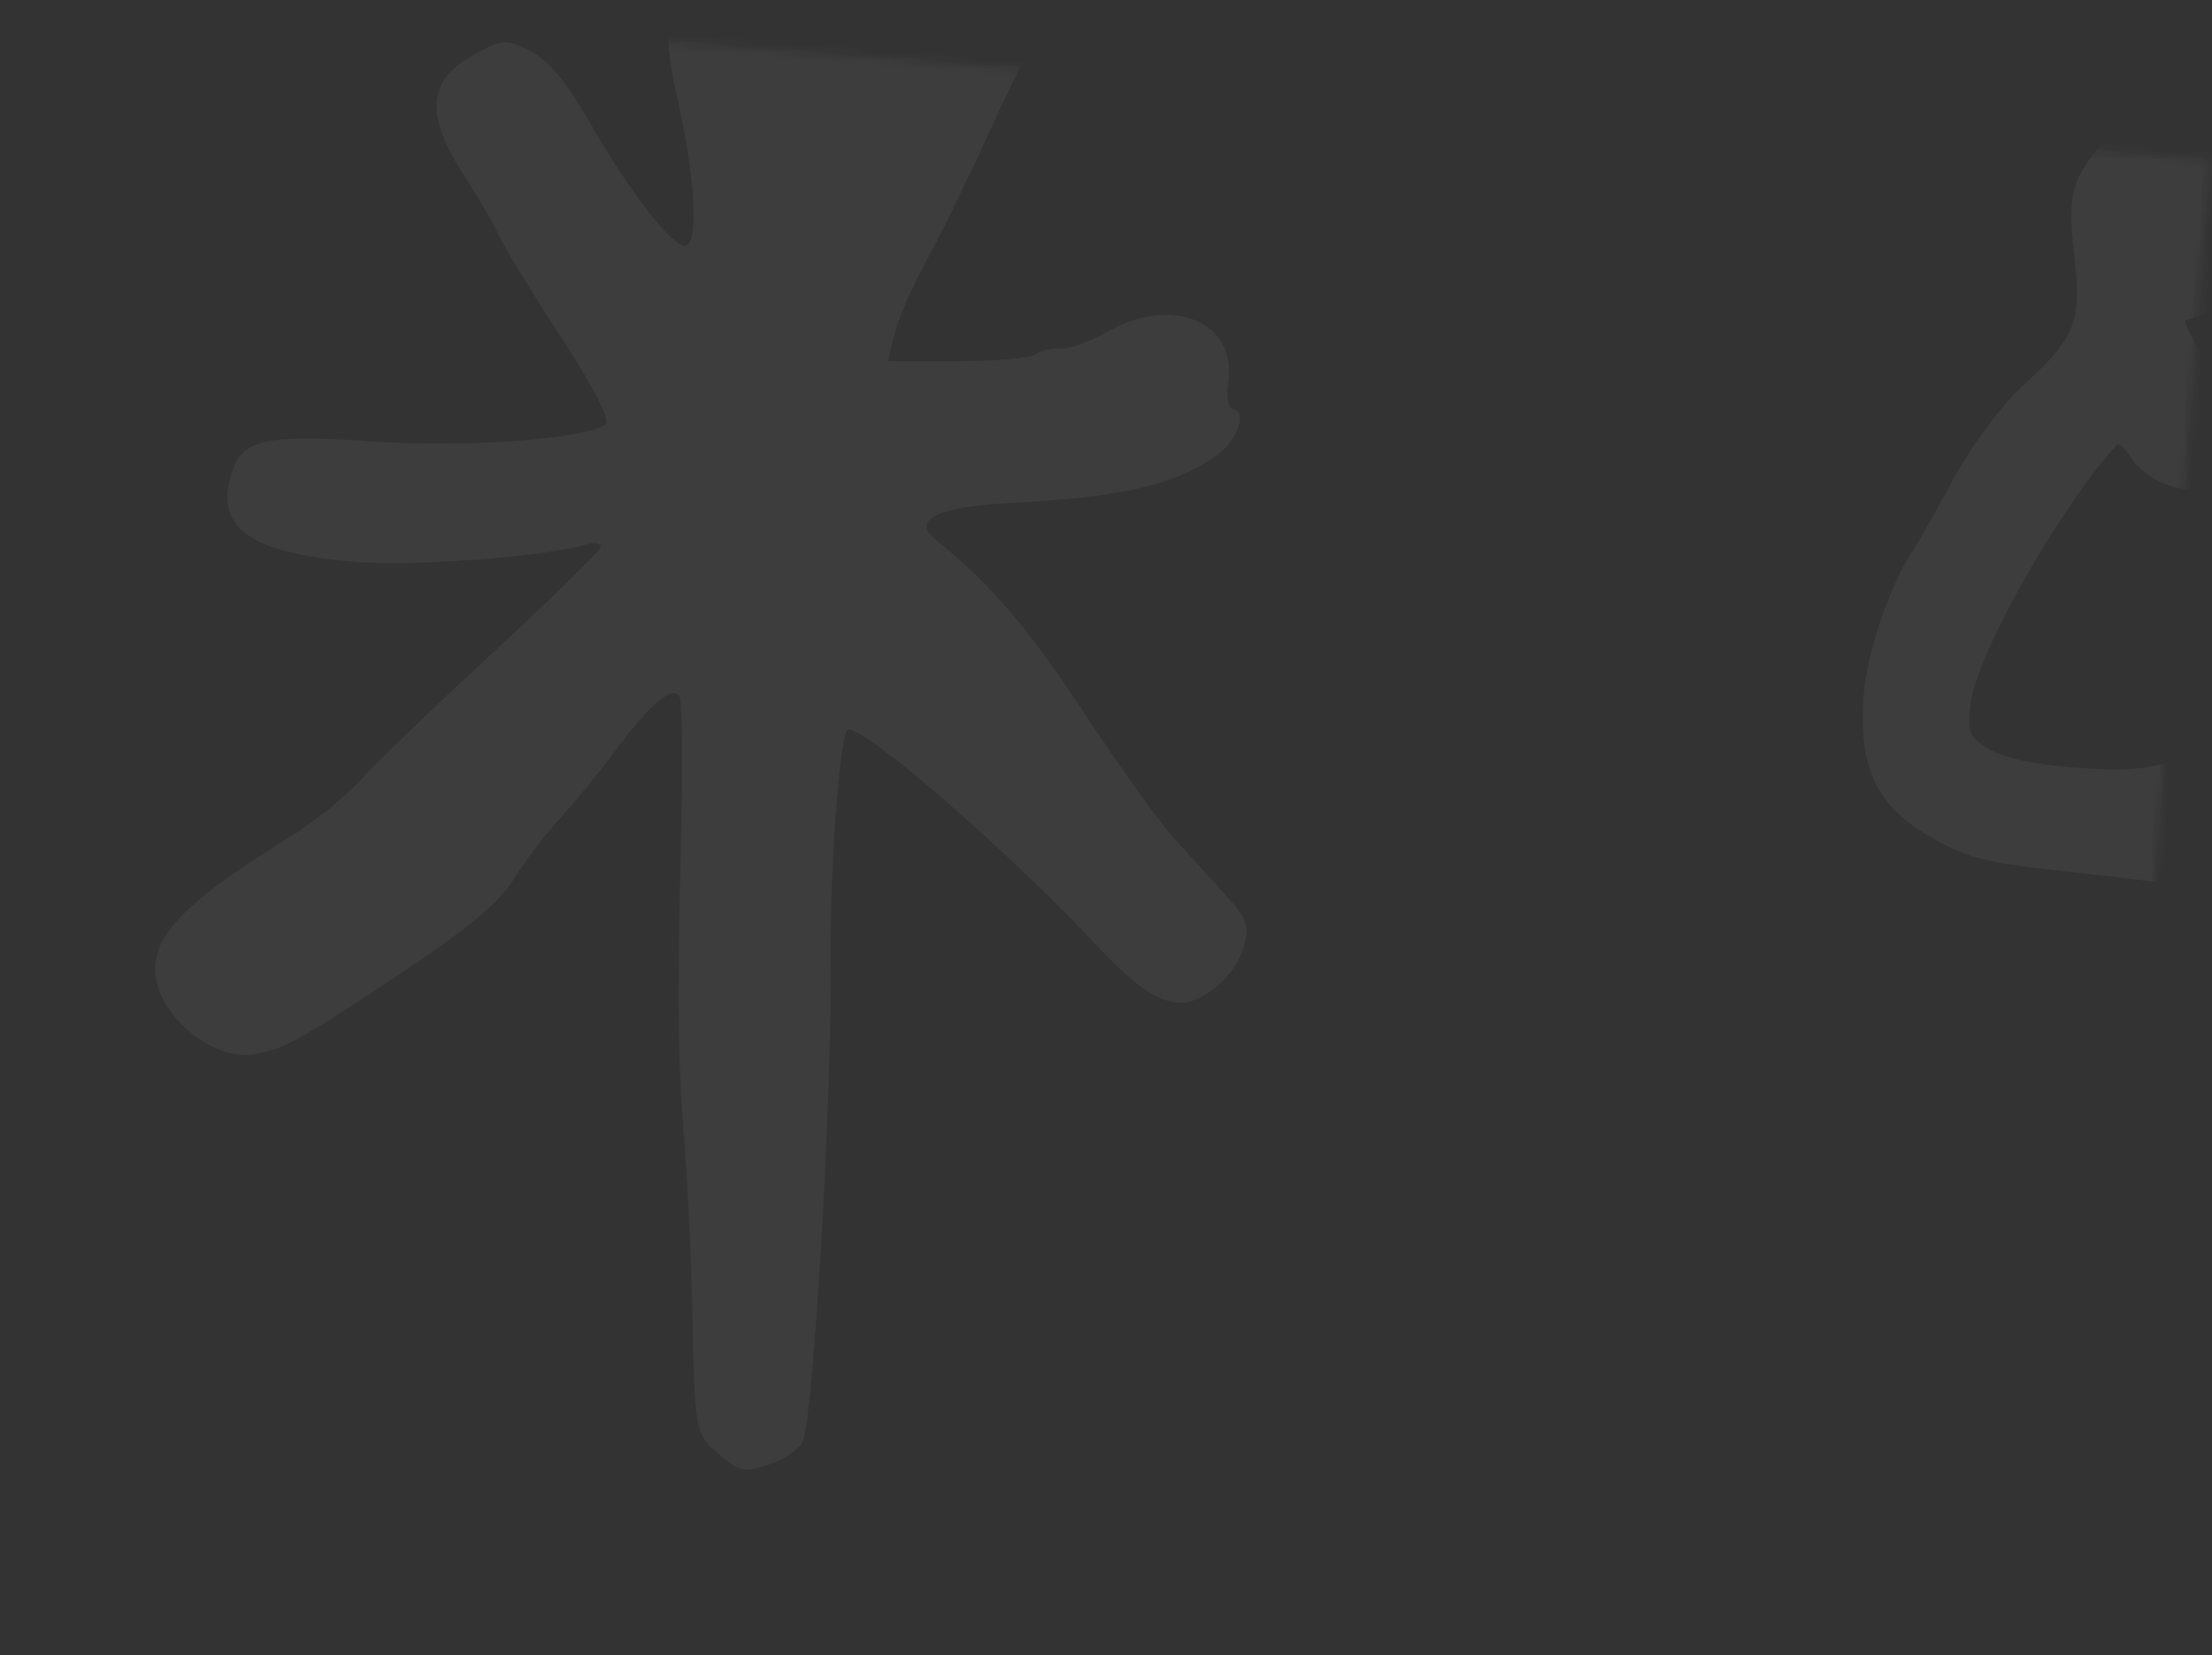 <?xml version="1.0" encoding="UTF-8"?> <svg xmlns="http://www.w3.org/2000/svg" width="270" height="202" viewBox="0 0 270 202" fill="none"><rect x="0" y="0" width="270" height="202" fill="#333333" stroke="none"/><mask id="mask0_421_75" style="mask-type:alpha" maskUnits="userSpaceOnUse" x="0" y="0" width="270" height="202"><rect x="13.896" width="256.532" height="182.978" transform="rotate(4.356 13.896 0)" fill="#D9D9D9"></rect></mask><g mask="url(#mask0_421_75)"><path fill-rule="evenodd" clip-rule="evenodd" d="M86.187 -73.555C81.939 -72.081 80.33 -68.642 81.288 -63.078C82.058 -58.62 82.397 -45.575 82.155 -29.841C82.066 -23.978 82.578 -18.556 83.508 -15.543C85.142 -10.251 85.125 -4.391 83.473 -3.977C81.2 -3.407 80.795 3.823 82.598 11.667C84.768 21.105 85.306 29.186 83.816 29.956C82.465 30.656 76.976 23.67 71.882 14.768C69.162 10.016 66.948 7.372 64.744 6.247C61.727 4.708 61.331 4.739 57.649 6.792C52.193 9.833 51.883 14.03 56.574 21.307C58.422 24.172 60.39 27.562 60.946 28.84C61.504 30.117 64.868 35.608 68.422 41.042C72.35 47.048 74.513 51.237 73.938 51.727C71.791 53.556 57.108 54.664 45.53 53.87C32.483 52.976 29.65 53.584 28.323 57.562C26.055 64.363 30.365 67.499 43.451 68.569C50.544 69.148 66.71 67.921 71.693 66.425C72.638 66.141 73.377 66.277 73.334 66.726C73.29 67.174 67.422 72.93 60.294 79.515C53.165 86.1 45.847 93.141 44.031 95.164C42.215 97.187 38.291 100.344 35.313 102.18C21.282 110.83 17.558 115.141 19.361 120.644C20.812 125.072 26.426 129.156 30.446 128.708C34.334 128.273 36.154 127.285 49.658 118.282C57.225 113.237 61.04 110.021 62.712 107.276C64.011 105.143 66.567 101.784 68.393 99.811C70.219 97.838 73.253 94.136 75.133 91.584C79.28 85.955 82.183 83.522 82.962 85.025C83.266 85.613 83.342 93.315 83.131 102.14C82.647 122.336 82.734 129.439 83.6 140.329C83.98 145.11 84.386 153.996 84.503 160.077C84.783 174.781 84.83 175.024 87.902 177.584C90.363 179.635 90.822 179.718 93.963 178.677C95.834 178.058 97.66 176.779 98.022 175.834C99.314 172.463 101.59 133.137 101.387 117.684C101.247 106.961 102.467 89.923 103.435 89.092C104.731 87.98 122.389 103.188 133.464 114.955C138.516 120.325 141.08 122.147 143.874 122.36C146.714 122.576 150.885 119.01 151.822 115.564C152.526 112.978 152.215 112.078 149.659 109.286C148.018 107.494 145.155 104.343 143.297 102.283C141.44 100.224 136.486 93.31 132.29 86.918C125.606 76.739 120.868 71.218 114.215 65.859C111.152 63.391 114.456 61.818 123.678 61.354C137.264 60.67 144.056 59.028 148.862 55.262C151.212 53.42 152.209 50.036 150.44 49.902C149.898 49.861 149.673 48.324 149.937 46.487C150.974 39.301 143.042 35.996 135.35 40.409C133.163 41.663 130.486 42.622 129.401 42.539C128.315 42.457 126.984 42.769 126.443 43.234C125.902 43.698 121.617 44.076 116.921 44.073L108.384 44.068L109.184 40.754C109.624 38.931 111.3 35.059 112.908 32.151C114.515 29.243 117.669 22.846 119.916 17.936C125.836 4.998 128.058 0.916 135.158 -10.056C139.298 -16.453 141.367 -20.53 141.084 -21.73C140.345 -24.869 137.784 -27.522 134.657 -28.386C131.92 -29.142 131.198 -28.778 126.264 -24.142C123.295 -21.352 120.126 -17.614 119.223 -15.835C116.804 -11.077 106.036 2.443 105.168 1.811C104.095 1.029 103.794 -4.486 104.174 -16.4C104.399 -23.497 103.925 -29.828 102.687 -36.193C96.976 -65.579 95.598 -70.717 92.745 -73.26C90.921 -74.885 90.125 -74.921 86.187 -73.555ZM505.027 -26.658C500.729 -25.763 494.185 -19.703 490.148 -12.879C485.967 -5.811 484.029 5.25 485.807 11.911C486.628 14.992 486.627 16.217 485.803 16.418C485.181 16.57 481.013 17.364 476.54 18.181C465.671 20.166 463.273 21.984 462.693 28.677C462.357 32.564 462.84 35.24 464.682 39.682C466.656 44.446 466.983 46.487 466.416 50.504C465.315 58.303 468.821 64.046 477.926 69.36L481.8 71.621L480.928 76.062C479.899 81.302 481.026 86.718 484.15 91.558C486.01 94.437 486.369 96.39 486.331 103.41C486.277 113.513 487.631 116.816 494.177 122.538C498.626 126.426 498.843 126.847 498.544 131.03C498.133 136.804 500.197 142.033 505.691 149.131C510.156 154.898 510.171 154.948 509.224 159.959C507.873 167.101 511.04 174.579 517.34 179.121C521.766 182.311 521.986 182.362 537.442 183.842L553.07 185.337L554.482 189.473C556.375 195.021 557.724 196.118 563.713 196.986C566.512 197.392 571.968 198.694 575.838 199.88C580.007 201.159 584.578 201.941 587.058 201.802C601.035 201.016 612.463 190.593 614.778 176.518C615.977 169.222 613.778 165.494 605.258 160.382C599.183 156.737 598.35 156.501 589.519 155.91C584.39 155.566 580.214 155.025 580.238 154.706C580.3 153.897 594.806 149.643 604.975 147.449C611.487 146.045 613.934 145.046 615.505 143.15C618.26 139.824 619.616 133.786 618.302 130.685C616.953 127.495 612.12 123.72 607.297 122.09C605.188 121.376 602.915 120.56 602.248 120.277C601.411 119.921 602.195 118.463 604.789 115.552C609.076 110.744 612.418 102.81 611.764 98.996C611.521 97.577 610.419 95.721 609.316 94.871C607.767 93.679 597.709 90.943 592.625 90.331C592.255 90.287 593.45 87.365 595.279 83.837C599.277 76.124 599.649 72.969 597.091 68.464C594.604 64.085 591.008 62.041 584.473 61.297C578.728 60.643 578.513 60.12 582.226 55.824C587.595 49.61 584.739 43.064 574.18 37.394L568.245 34.206L569.223 30.92C572.083 21.307 570.379 14.711 563.634 9.289C561.025 7.191 559.137 6.602 553.089 5.999C543.463 5.039 534.893 6.941 527.891 11.588C524.781 13.653 524.311 13.566 523.275 10.741C522.68 9.121 522.806 7.125 523.679 4.292C525.084 -0.261 525.099 -4.875 523.732 -12.816C522.952 -17.349 522.135 -18.767 518.097 -22.605C513.178 -27.279 511.105 -27.923 505.027 -26.658ZM505.976 -10.261C500.958 -5.144 499.619 -2.156 499.018 5.254C498.491 11.758 498.627 12.429 500.953 14.761C502.484 16.297 504.64 17.356 506.505 17.489C511.173 17.822 512.354 16.812 511.77 12.985C511.495 11.182 511.695 5.483 512.213 0.322C512.992 -7.428 512.894 -9.401 511.654 -11.001C509.651 -13.583 509.17 -13.52 505.976 -10.261ZM289.86 -23.233C287.53 -23.03 266.013 -3.791 264.023 -0.133C263.298 1.201 262.225 4.633 261.64 7.493C260.898 11.123 259.55 13.917 257.172 16.752C252.727 22.053 252.334 23.499 253.2 31.358C254.08 39.353 253.382 41.12 247.038 46.944C244.317 49.442 240.741 54.218 238.503 58.34C236.384 62.242 234.129 66.222 233.49 67.183C230.653 71.452 227.886 79.61 227.483 84.897C226.818 93.624 229.046 98.351 235.599 102.113C240.299 104.811 242.144 105.257 253.986 106.556C267.136 108 267.147 108.002 266.433 110.144C266.04 111.322 265.009 115.55 264.14 119.539C262.629 126.484 262.65 126.947 264.61 130.451C265.735 132.465 267.898 135.657 269.415 137.545C270.932 139.432 273.051 142.198 274.125 143.691C277.792 148.791 285.607 155.197 290.385 157.021C299.001 160.31 312.139 160.137 321.303 156.614C326.078 154.778 333.374 148.922 337.198 143.855C341.278 138.448 343.909 131.357 344.49 124.201C345.135 116.253 345.163 116.239 356.069 118.402C366.974 120.564 371.124 120.132 377.587 116.161C385.761 111.14 391.472 101.556 393.802 88.949C395.344 80.61 394.191 77.208 387.404 70.075L381.678 64.058L384.027 58.615C386.543 52.787 387.364 47.243 386.073 44.81C385.636 43.984 382.594 40.044 379.316 36.055C376.036 32.065 371.865 26.672 370.046 24.069C365.901 18.138 363.159 17.732 352.467 21.465C348.312 22.915 343.694 24.303 342.207 24.549C340.72 24.794 337.146 26.944 334.266 29.326L329.029 33.657L329.246 38.962C329.518 45.578 328.51 46.185 318.529 45.425C311.917 44.921 311.14 45.084 306.862 47.863C298.132 53.534 294.524 64.63 298.381 73.952C303.009 85.144 309.646 90.874 316.261 89.391C325.264 87.374 334.186 83.688 336.58 80.999C341.376 75.614 345.967 66.954 346.288 62.687C346.775 56.221 342.612 49.179 338.101 48.836C334.337 48.549 334.728 46.647 339.297 43.015C345.879 37.782 348.607 36.318 354.777 34.707C364.032 32.291 365.355 32.749 368.258 39.373C369.635 42.514 371.36 46.222 372.091 47.614C373.347 50.006 373.228 50.508 369.912 56.73C364.022 67.784 364.72 70.706 374.547 76.121C382.358 80.425 382.934 81.653 380.65 89.137C378.61 95.821 373.443 103.136 368.934 105.72C364.851 108.06 361.943 107.72 346.904 103.138C339.818 100.98 337.418 100.577 336.311 101.362C335.258 102.108 334.507 105.716 333.478 114.977C332.376 124.888 331.594 128.471 329.813 131.772C326.328 138.229 321.242 142.596 314.225 145.159C301.768 149.707 292.549 148.021 285.676 139.936C280.326 133.642 272.603 122.691 272.692 121.524C272.732 121.005 273.829 118.844 275.131 116.719C276.433 114.596 278.751 109.282 280.283 104.911C281.815 100.539 283.432 96.033 283.877 94.894C284.488 93.331 284.035 92.068 282.013 89.712C278.68 85.83 276.363 85.616 272.099 88.794C265.819 93.476 262.48 94.367 253.692 93.705C248.331 93.302 244.644 92.531 242.825 91.433C240.364 89.946 240.123 89.342 240.561 85.752C241.289 79.767 251.482 61.782 258.393 54.286C258.619 54.039 259.255 54.557 259.805 55.436C262.626 59.944 269.65 61.266 272.324 57.792C274.462 55.014 274.02 52.859 269.733 45.168C267.92 41.918 266.56 39.201 266.708 39.133C266.856 39.063 268.207 38.586 269.708 38.073C273.189 36.881 274.082 34.871 275.735 24.509C276.906 17.166 277.416 15.809 279.687 14.004C283.127 11.271 290.728 9.707 297.901 10.258C307.831 11.02 312.2 15.826 313.484 27.402C314.27 34.494 316.521 38.552 319.807 38.803C322.477 39.006 325.282 35.958 325.564 32.547C325.839 29.216 323.341 12.447 321.944 8.246C320.345 3.439 317.327 -1.691 316.034 -1.797C313.892 -1.974 299.853 -14.557 297.757 -18.18C295.503 -22.074 293.231 -23.529 289.86 -23.233ZM-190.477 -57.855C-192.345 -56.859 -194.862 -51.329 -197.703 -41.986C-199.125 -37.308 -201.994 -29.392 -204.077 -24.394C-209.193 -12.126 -210.047 -2.566 -206.73 5.264C-203.841 12.083 -198.444 18.881 -193.076 22.459L-188.832 25.29L-189.398 33.032C-190.042 41.859 -188.837 45.952 -183.313 53.699C-179.47 59.087 -174.153 63.28 -166.42 67.023C-161.382 69.46 -160.921 69.988 -158.061 76.608C-154.048 85.897 -147.76 93.231 -139.764 97.944C-133.652 101.549 -132.756 101.792 -120.485 103.185L-107.615 104.645L-105.531 109.329C-104.385 111.905 -102.541 115.138 -101.434 116.512C-98.822 119.755 -90.398 125.044 -83.979 127.474C-76.722 130.219 -63.81 131.017 -56.066 129.198C-46.189 126.878 -43.282 123.87 -45.232 117.982C-46.539 114.034 -48.673 113.529 -56.586 115.292C-62.746 116.664 -75.403 115.73 -81.07 113.484C-88.836 110.407 -94.766 106.117 -94.583 103.71C-94.535 103.081 -91.226 100.741 -87.227 98.511C-74.865 91.615 -65.591 85.368 -64.95 83.504C-64.199 81.325 -66.416 74.904 -69.63 69.951C-72.643 65.308 -76.599 63.202 -81.073 63.858C-88.575 64.96 -91.865 67.979 -99.62 80.885L-105.02 89.871L-111.021 89.7C-121.943 89.388 -130.493 87.325 -136.401 83.574C-141.749 80.179 -147.066 74.359 -146.894 72.091C-146.845 71.449 -143.898 70.124 -140.347 69.148C-126.103 65.231 -113.311 57.646 -103.181 47.11C-93.174 36.702 -90.15 28.773 -93.91 22.801C-96.73 18.321 -107.924 15.525 -115.987 17.287C-120.462 18.264 -132.626 26.661 -139.688 33.649C-142.435 36.367 -146.977 42.06 -149.783 46.298L-154.882 54.006L-159.149 53.629C-165.555 53.064 -173.763 47.812 -176.086 42.791C-179.891 34.564 -176.901 24.235 -170.39 23.118C-162.06 21.688 -145.645 7.571 -139.591 -3.369C-136.149 -9.593 -136.101 -14.928 -139.442 -20.262C-143.092 -26.089 -147.813 -27.794 -155.88 -26.202C-158.855 -25.614 -160.253 -24.402 -164.292 -18.901C-170.773 -10.076 -174.612 -3.818 -178.714 4.6C-181.998 11.342 -182.238 11.589 -184.956 11.057C-188.883 10.287 -192.402 7.101 -194.752 2.187C-198.315 -5.262 -197.999 -8.129 -191.796 -24.662C-183.258 -47.418 -182.838 -48.673 -182.549 -52.307C-182.401 -54.17 -182.756 -56.249 -183.338 -56.927C-184.524 -58.309 -188.627 -58.842 -190.477 -57.855ZM546.206 18.687C540.152 19.636 533.404 23.998 527.28 30.919C525.22 33.247 527.073 34.396 533.735 34.923C537.542 35.223 540.48 34.753 544.171 33.252C549.13 31.235 557.539 24.21 557.711 21.94C557.957 18.715 553.702 17.513 546.206 18.687ZM479.811 30.213C475.384 31.187 474.409 33.029 476.671 36.146C478.089 38.103 478.679 38.243 483.325 37.723C486.781 37.337 490.139 37.608 493.756 38.566C496.691 39.342 500.027 40.05 501.172 40.137C503.397 40.306 508.61 36.417 508.758 34.477C508.978 31.587 487.762 28.462 479.811 30.213ZM-157.402 -8.848C-161.296 -3.673 -166.989 6.719 -166.344 7.477C-165.755 8.17 -154.89 -1.265 -152.452 -4.588C-149.927 -8.028 -149.753 -12.64 -152.121 -13.279C-153.215 -13.574 -154.924 -12.14 -157.402 -8.848ZM560.413 49.487C553.904 50.612 548.669 50.907 535.828 50.872C531.47 50.86 531.071 52.31 534.069 57.279C537.975 63.756 545.188 65.103 554.948 61.178C562.356 58.199 568.798 52.828 569.059 49.413C569.171 47.934 569.413 47.931 560.413 49.487ZM498.082 54.897C495.283 55.479 490.47 55.573 486.786 55.12C483.255 54.685 480.343 54.636 480.314 55.011C480.228 56.147 485.015 59.687 488.664 61.185C493.895 63.332 501.883 61.877 508.194 57.627C512.902 54.456 507.381 52.967 498.082 54.897ZM577.532 76.799C570.652 78.585 552.782 82.052 548.057 82.519C544.111 82.909 543.807 83.327 545.529 85.995C547.678 89.323 559.136 88.346 570.686 83.849C576.708 81.504 584.192 76.804 583.362 75.889C583.118 75.621 580.495 76.031 577.532 76.799ZM318.261 57.78C311.25 61.355 308.884 66.714 311.693 72.66C313.412 76.298 313.892 76.396 319.033 74.162C324.331 71.859 327.361 69.377 329.868 65.287C332.739 60.603 332.623 59.542 329.066 57.94C324.752 55.998 321.84 55.955 318.261 57.78ZM497.152 77.368C493.921 78.042 492.313 80.312 493.132 83.049C493.876 85.538 499.223 88.949 502.782 89.204C511.017 89.796 527.952 84.965 528.18 81.96C528.392 79.176 505.049 75.721 497.152 77.368ZM-119.366 32.076C-126.826 35.883 -143.369 54.424 -139.538 54.685C-137.168 54.846 -128.295 50.882 -122.07 46.881C-115.458 42.63 -107.586 34.952 -107.405 32.576C-107.249 30.538 -115.663 30.186 -119.366 32.076ZM584.985 104.995C572.873 107.973 570.392 110.385 579.797 110.041C587.057 109.775 595.4 106.887 595.576 104.58C595.662 103.454 590.415 103.66 584.985 104.995ZM498.471 106.513C498.239 109.556 501.144 112.81 505.633 114.536C509.3 115.946 517.695 115.57 527.213 113.568C534.652 112.002 535.311 111.422 532.284 109.09C530.103 107.411 527.346 106.877 514.184 105.588L498.657 104.066L498.471 106.513ZM555.849 109.413C555.816 109.846 556.748 111.25 557.92 112.531L560.05 114.862L564.122 112.932C566.361 111.87 568.221 110.679 568.254 110.285C568.289 109.891 565.525 109.357 562.113 109.097C558.701 108.837 555.882 108.98 555.849 109.413ZM570.552 123.591C568.727 124.731 568.705 124.866 570.218 125.589C572.236 126.554 575.579 126.022 578.233 124.317C580.143 123.089 580.043 123.002 576.38 122.694C574.251 122.515 571.628 122.919 570.552 123.591ZM540.812 124.333C538.855 125.59 538.869 125.67 541.484 128.107C542.953 129.476 544.301 130.475 544.478 130.326C545.044 129.85 544.06 123.081 543.423 123.064C543.085 123.055 541.911 123.626 540.812 124.333ZM-84.067 79.079C-86.154 80.871 -86.872 82.705 -85.525 82.808C-84.003 82.924 -80.31 80.167 -80.209 78.838C-80.062 76.906 -81.651 77.005 -84.067 79.079ZM585.951 136.416C574.952 140.012 573.441 140.109 563.763 137.841C562.15 137.463 561.786 138.012 561.249 141.642C560.601 146.014 561.732 154.187 562.999 154.284C563.392 154.314 564.379 153.026 565.19 151.421C568.525 144.836 572.304 142.86 591.371 137.737C597.166 136.18 601.934 134.535 601.969 134.082C602.111 132.212 596.153 133.08 585.951 136.416ZM516.893 129.319C514.353 130.12 510.83 133.297 510.708 134.9C510.644 135.744 512.375 138.542 514.555 141.118L518.519 145.802L529.639 147.251C539.223 148.499 541.02 148.499 542.635 147.247C544.446 145.843 544.438 145.718 542.424 143.544C541.277 142.306 538.896 140.153 537.133 138.762C535.369 137.369 532.247 134.861 530.196 133.189C526.526 130.199 520.067 128.32 516.893 129.319ZM522.005 163.881C520.622 166.786 522.095 168.225 528.114 169.849C533.752 171.37 543.685 172.343 544.697 171.475C545.058 171.164 544.167 169.153 542.716 167.004L540.079 163.098L531.538 162.447C523.563 161.84 522.932 161.935 522.005 163.881ZM565.101 169.406C565.928 174.569 569.799 182.737 572.943 185.952C575.898 188.974 576.331 189.117 582.196 189.017C590.688 188.872 595.765 186.37 600.138 180.176C602.061 177.452 603.675 174.703 603.723 174.067C603.772 173.431 601.931 172.024 599.634 170.94C596.35 169.391 594.27 169.046 589.916 169.333C582.314 169.834 568.519 168.805 566.394 167.581C564.827 166.677 564.694 166.865 565.101 169.406ZM267.949 235.138C266.516 236.698 265.672 238.9 265.465 241.613C265.173 245.453 267.848 267.952 271.583 293.066C273.486 305.868 273.472 306.948 271.399 306.79C270.533 306.724 263.736 303.791 256.296 300.271C234.342 289.888 207.809 277.947 206.468 277.845C204.433 277.69 201.947 281.516 201.664 285.237C201.33 289.622 205.74 295.733 215.46 304.354C227.61 315.132 235.837 320.143 248.819 324.678C255.754 327.102 256.672 328.339 251.866 328.787C250.137 328.948 240.985 329.774 231.527 330.624C213.22 332.266 195.098 336.172 191.063 339.343C189.578 340.51 188.681 342.254 188.528 344.27C188.068 350.306 189.131 350.588 217.586 352.015C234.244 352.849 242.669 353.592 242.379 354.203C242.137 354.711 237.588 358.381 232.269 362.358C207.678 380.748 191.319 395.842 190.967 400.469C190.794 402.739 194.053 407.456 195.892 407.596C198.592 407.802 213.418 399.654 246.528 379.768C249.148 378.194 251.536 377.192 251.834 377.54C252.132 377.887 250.462 382.482 248.121 387.751C242.462 400.492 234.402 422.574 234.137 426.065C233.655 432.393 238.211 434.996 243.53 431.431C246.834 429.216 255.985 417.413 265.173 403.513C269.244 397.356 272.918 392.344 273.337 392.375C274.385 392.455 274.616 394.95 274.822 408.457C275.04 422.583 275.77 426.817 278.158 427.78C280.436 428.698 283.579 427.337 285.262 424.701C285.978 423.58 288.952 415.56 291.87 406.878C294.788 398.197 297.408 390.895 297.692 390.652C298.228 390.191 299.846 391.69 310.824 402.813C318.993 411.089 327.193 417.283 336.377 422.117C343.196 425.707 343.575 425.798 346.024 424.448C349.605 422.473 350.571 418.888 348.674 414.618C346.354 409.393 341.337 403.819 326.748 390.255C319.483 383.501 313.742 377.491 313.989 376.9C314.292 376.178 321.327 375.978 335.444 376.289C346.998 376.543 358.633 376.45 361.301 376.082C363.969 375.714 370.942 374.895 376.797 374.263C388.515 372.999 391.9 371.359 392.249 366.775C392.656 361.429 385.169 357.457 369.182 354.54C358.401 352.574 333.86 346.661 331.239 345.398C330.348 344.969 329.641 344.322 329.668 343.961C329.696 343.6 343.2 337.858 359.68 331.201L389.641 319.098L390.204 315.852C390.932 311.654 389.018 309.988 382.93 309.525C374.111 308.853 343.569 315.376 334.406 319.888C331.255 321.438 328.564 320.653 328.748 318.238C328.815 317.351 335.416 311.253 343.416 304.684C381.732 273.232 382.409 272.525 378.862 267.696C376.808 264.9 374.742 265.325 365.814 270.379C361.226 272.974 352.438 277.312 346.285 280.017C336.681 284.239 334.323 285.747 329.635 290.66C324.363 296.183 320.829 298.05 322.211 294.58C322.568 293.684 325.068 287.167 327.765 280.1C330.463 273.032 334.195 264.126 336.059 260.307C341.257 249.66 340.769 242.955 334.761 242.497C332.158 242.299 329.017 245.768 310.825 268.944C302.592 279.431 295.246 287.966 294.501 287.91C293.568 287.839 292.379 283.713 290.681 274.659C286.753 253.708 283.724 244.344 278.619 237.37C274.877 232.259 271.281 231.506 267.949 235.138ZM40.194 235.323C36.103 235.921 31.126 237.34 29.133 238.476C25.529 240.531 18.23 249.121 15.976 253.96C13.763 258.714 10.535 284.445 10.832 294.971C11.834 330.478 13.006 338.721 18.691 350.249C20.265 353.443 21.538 356.258 21.519 356.505C21.445 357.475 28.325 367.694 31.84 371.836C35.42 376.054 42.721 382.49 44.042 382.591C44.394 382.617 47.766 385.535 51.535 389.075C61.16 398.116 66.591 400.9 76.156 401.703C84.916 402.436 88.103 401.8 100.801 396.777C115.298 391.042 122.668 383.377 126.601 369.948C128.789 362.475 131.197 334.811 130.112 329.621C129.72 327.747 129.503 319.817 129.63 311.999C129.844 298.93 129.661 297.282 127.354 291.533C125.976 288.094 122.963 283.114 120.661 280.467C114.94 273.887 99.035 260.037 85.194 249.58C66.943 235.791 57.48 232.794 40.194 235.323ZM527.543 272.612C525.815 272.969 512.941 281.989 496.613 294.284C453.477 326.766 443.929 334.255 443.293 336.1C442.97 337.038 443.165 339.183 443.727 340.865C444.966 344.581 448.462 346.001 453.162 344.695C456.381 343.801 456.629 343.915 460.51 348.08C465.978 353.949 469.973 355.893 488.64 361.765C497.471 364.544 505.872 367.544 507.311 368.433C512.913 371.893 515.356 379.737 512.766 385.952C510.773 390.734 509.84 404.892 510.928 413.832C511.446 418.095 511.986 423.164 512.127 425.096C512.273 427.098 513.413 429.807 514.779 431.397C516.897 433.864 517.729 434.179 521.987 434.119C529.685 434.011 542.097 429.692 550.33 424.258C570.143 411.179 591.821 394.261 594.664 389.657C596.012 387.475 596.129 386.481 595.339 383.923C593.766 378.829 591.407 376.534 586.629 375.45C584.204 374.9 574.7 371.095 565.509 366.993C556.318 362.891 545.828 358.814 542.2 357.932C538.571 357.05 535.266 355.997 534.856 355.593C533.642 354.398 539.397 309.227 541.512 303.364C543.944 296.62 544.232 292.143 542.386 289.763C541.313 288.38 541.053 286.452 541.47 282.981C542.145 277.353 540.801 274.939 536.278 273.669C534.652 273.212 532.688 272.649 531.913 272.418C531.139 272.188 529.172 272.275 527.543 272.612ZM307.836 287.143C296.021 302.699 294.969 304.94 297.237 309.718C297.887 311.087 298.281 314.225 298.113 316.689C297.74 322.104 295.216 324.255 291.047 322.708C289.175 322.014 287.843 322.17 286.102 323.286L283.718 324.815L285.636 329.205C288.374 335.477 287.306 337.98 281.331 339.289L276.667 340.31L276.613 344.331C276.562 347.997 276.199 348.599 272.501 351.133C268.588 353.817 268.509 353.965 270.247 355.39C271.236 356.202 271.969 357.889 271.873 359.138C271.778 360.387 268.343 368.618 264.24 377.429C256.629 393.774 255.88 395.846 257.536 395.972C260.004 396.16 269.313 380.6 272.43 371.081C273.901 366.586 275.254 364.148 276.729 363.334C280.665 361.164 295.965 361.281 317.858 363.649C333.44 365.335 339.307 365.651 341.521 364.926C345.34 363.674 345.34 362.554 341.523 361.625C328.865 358.548 325.604 357.66 321.068 356.052C318.24 355.05 314.368 353.423 312.463 352.436C309.115 350.701 309.012 350.482 309.366 345.837C309.64 342.234 310.287 340.525 311.95 339.005C314.083 337.055 314.101 336.95 312.397 336.284C307.505 334.371 306.034 332.836 306.534 330.163C306.856 328.445 306.368 326.68 305.155 325.174C300.848 319.829 301.987 312.106 308.43 302.95C311.057 299.218 313.742 293.398 316.495 285.468C318.766 278.929 320.649 273.258 320.681 272.864C320.867 270.552 318.109 273.617 307.836 287.143ZM518.716 294.03C505.198 303.061 467.82 332.472 467.69 334.179C467.479 336.954 506.705 352.82 508.969 350.877C509.91 350.069 524.794 292.635 524.443 291.168C524.334 290.71 521.756 291.999 518.716 294.03ZM49.152 267.062C44.658 272.241 37.859 282.625 35.844 287.389C32.825 294.525 33.311 302.042 37.969 320.297C41.774 335.205 42.467 336.909 50.889 352.062C55.784 360.868 60.954 368.985 62.378 370.098C65.645 372.654 71.496 372.984 77.267 370.94C80.361 369.845 84.62 366.488 92.406 359.01C98.364 353.287 104.071 347.285 105.089 345.673C107.967 341.114 108.779 335.85 107.766 328.329C106.281 317.302 104.111 311.345 97.7 300.703C88.153 284.853 82.763 279.191 72.875 274.625C70.07 273.33 64.51 270.467 60.52 268.262C56.53 266.058 52.911 264.229 52.479 264.196C52.046 264.163 50.549 265.452 49.152 267.062ZM-151.289 257.583C-157.812 259.133 -160.884 271.125 -160.448 293.337C-160.324 299.606 -160.569 301.727 -161.406 301.664C-164.136 301.456 -178.629 290.935 -188.785 281.79C-195.754 275.514 -196.354 275.324 -200.994 277.911C-205.965 280.682 -206.648 281.972 -205.625 286.656C-204.936 289.807 -203.599 291.212 -195.607 297.187C-185.254 304.924 -180.053 309.778 -182.266 309.635C-183.054 309.584 -186.013 308.72 -188.84 307.715C-196.951 304.83 -211.014 301.058 -221.08 299.064C-229.47 297.403 -230.659 297.37 -234.012 298.703C-237.192 299.968 -237.785 300.676 -238.283 303.795C-238.601 305.788 -238.402 308.063 -237.843 308.852C-236.497 310.752 -231.612 312.504 -222.841 314.236C-214.057 315.97 -191.184 322.873 -186.783 325.118C-180.519 328.314 -183.318 329.509 -196.729 329.366C-201.974 329.309 -206.828 328.74 -209.098 327.914C-211.865 326.909 -214.296 326.727 -218.466 327.219C-226.095 328.117 -230.336 330.613 -231.033 334.613C-232.167 341.112 -229.036 342.04 -206.624 341.856C-187.158 341.696 -178.584 341.039 -150.312 337.538C-115.537 333.233 -83.254 331.839 -69.328 334.041C-60.498 335.439 -56.5 334.725 -56.271 331.712C-56.187 330.614 -55.63 328.95 -55.033 328.012C-50.723 321.251 -62.185 319.097 -93.858 320.718C-113.956 321.746 -120.78 321.61 -120.671 320.187C-120.634 319.697 -109.631 311.236 -96.221 301.386C-82.811 291.537 -71.397 282.767 -70.859 281.897C-70.32 281.027 -69.999 278.362 -70.147 275.975C-70.406 271.783 -70.529 271.624 -73.752 271.338C-76.558 271.088 -78.64 272.151 -86.847 278.02C-96.007 284.572 -123.326 301.684 -124.484 301.596C-125.897 301.488 -124.175 296.945 -117.941 284.335C-111.012 270.32 -109.62 265.25 -111.755 261.808C-114.009 258.176 -122.755 262.402 -126.584 268.973C-127.561 270.65 -130.997 276.696 -134.22 282.409C-142.317 296.76 -142.889 296.354 -143.279 275.977C-143.65 256.56 -143.963 255.841 -151.289 257.583ZM231.052 303.166C234.92 307.553 252.685 315.995 258.775 316.341C262.113 316.53 252.001 310.364 241.079 305.55C231.822 301.47 228.956 300.788 231.052 303.166ZM529.683 385.672C528.706 393.951 527.615 404.537 527.258 409.196L526.61 417.666L529.749 417.283C534.06 416.757 540.706 413.25 557.846 402.453C572.667 393.117 576.18 390.011 573.842 388.309C570.453 385.84 540.434 372.52 536.269 371.638L531.46 370.619L529.683 385.672ZM-155.232 459.96C-156.996 461.573 -158.051 464.238 -159.564 470.91C-162.397 483.409 -164.628 489.574 -166.272 489.449C-166.723 489.415 -171.261 486.429 -176.359 482.813C-187.499 474.913 -192.374 472.15 -195.675 471.871C-198.576 471.625 -201.061 473.708 -202.294 477.419C-203.598 481.349 -198.364 487.221 -188.747 492.615C-184.561 494.963 -180.934 497.561 -180.686 498.389C-180.439 499.218 -178.641 500.96 -176.691 502.26C-174.741 503.56 -172.089 506.435 -170.799 508.648L-168.452 512.674L-170.538 537.004C-171.685 550.385 -172.978 561.637 -173.411 562.009C-173.843 562.38 -176.54 557.231 -179.404 550.567C-187.992 530.587 -196.54 518.359 -205.78 512.842C-212.401 508.888 -215.194 508.948 -217.803 513.103C-219.961 516.541 -218.58 519.505 -211.173 527.33C-206.983 531.757 -203.439 536.51 -202.545 538.901C-198.713 549.156 -192.584 568.58 -193.001 569.152C-193.255 569.502 -199.503 566.302 -206.886 562.042C-222.737 552.896 -225.706 551.904 -228.181 554.92C-230.12 557.284 -230.637 560.623 -229.472 563.263C-229.045 564.233 -225.725 567.447 -222.096 570.407C-206.7 582.961 -199.234 592.075 -193.331 605.522C-190.474 612.029 -189.771 622.16 -191.023 638.767C-192.191 654.24 -190.857 658.453 -184.644 658.926C-180.829 659.217 -179.211 658.244 -175.456 653.403C-173.108 650.377 -172.571 648.712 -172.129 643.097C-171.319 632.82 -167.553 616.933 -165.314 614.351C-164.054 612.898 -159.327 610.842 -151.665 608.414C-127.047 600.613 -103.77 589.831 -103.486 586.098C-103.41 585.104 -103.926 582.788 -104.631 580.952C-105.607 578.414 -106.686 577.409 -109.134 576.754C-115.517 575.046 -129.899 578.824 -146.867 586.67C-157.624 591.642 -157.665 591.621 -156.917 581.798L-156.296 573.644L-151.644 569.374C-148.498 566.486 -143.217 563.411 -135.33 559.876C-124.594 555.065 -114.626 548.713 -101.906 538.577C-97.912 535.394 -97.473 534.677 -97.794 531.865C-98.25 527.866 -101.868 524.114 -105.536 523.834C-107.092 523.716 -110.202 524.592 -112.446 525.78C-114.69 526.969 -120.726 529.295 -125.86 530.949C-130.992 532.603 -137.334 535.111 -139.952 536.524C-147.706 540.704 -147.476 541.463 -143.864 523.635C-142.841 518.588 -141.745 516.278 -138.37 512.053C-134.329 506.997 -125.22 498.798 -119.34 494.926C-117.811 493.919 -115.319 491.304 -113.802 489.116C-111.175 485.325 -111.105 484.993 -112.329 482.107C-114.032 478.092 -117.471 475.52 -120.451 476.031C-121.745 476.253 -127.632 480.388 -133.531 485.22C-139.431 490.052 -144.584 493.981 -144.983 493.95C-145.381 493.92 -144.92 487.51 -143.959 479.705L-142.211 465.516L-145.368 461.839C-149.066 457.531 -151.97 456.977 -155.232 459.96ZM40.671 476.869C28.154 478.557 19.962 480.975 12.358 485.229C5.654 488.979 5.684 488.947 0.941 496.905C-4.609 506.22 -8.295 514.89 -15.665 535.959C-24.216 560.412 -27.823 572.969 -33.203 597.022C-46.407 656.065 -47.64 669.02 -40.291 671.471C-36.084 672.875 -35.119 670.949 -33.738 658.391C-30.387 627.91 -18.688 579.875 -5.591 542.818C7.91 504.618 11.641 498.631 25.232 493.372C32.86 490.419 35.011 489.922 46.861 488.366C68.416 485.536 85.535 490.715 99.709 504.354C112.619 516.777 119.125 532.256 121.002 555.015C121.439 560.325 122.534 568.884 123.435 574.036C125.917 588.233 125.869 599.654 123.197 631.494C120.683 661.455 120.712 662.467 124.205 666.536C126.228 668.892 129.921 668.853 131.766 666.457C133.106 664.715 133.37 662.178 133.529 649.551C133.656 639.336 134.347 630.625 135.743 621.667C138.091 606.587 138.038 597.639 135.45 572.909C133.02 549.684 131.017 535.93 129.219 530.105C125.197 517.077 116.376 503.575 105.849 494.33C99.014 488.327 85.347 480.333 78.664 478.426C70.085 475.98 52.585 475.262 40.671 476.869ZM531.402 516.429C527.338 520.199 514.102 537.526 509.597 544.974C507.374 548.652 504.124 554.791 502.374 558.617L499.194 565.575L497.475 560.644C494.046 550.8 492.816 546.254 492.985 544.042C493.267 540.339 479.224 520.278 474.212 517.222C470.65 515.051 466.855 515.399 463.424 518.211C460.743 520.41 459.43 520.787 455.507 520.488C449.108 520.001 447.734 520.561 447.491 523.758C447.114 528.701 448.664 531.268 455.925 537.722C468.078 548.526 473.363 554.832 476.665 562.477C478.336 566.346 479.509 569.679 479.269 569.885C479.031 570.09 476.768 569.485 474.242 568.541C466.721 565.727 455.19 563.461 450.005 563.775L445.155 564.07L445.311 568.395C445.398 570.774 446.057 573.406 446.775 574.244C447.494 575.081 454.095 577.442 461.444 579.491C475.983 583.544 477.863 584.734 480.806 591.735C481.656 593.76 482.339 595.584 482.324 595.789C482.308 595.995 473.418 595.796 462.569 595.348C451.72 594.899 441.788 594.844 440.499 595.225C438.66 595.768 438.101 596.62 437.907 599.176C437.452 605.145 439.22 606.362 455.236 611.12C463.239 613.497 471.806 615.886 474.272 616.429C476.738 616.971 478.731 617.746 478.7 618.15C478.637 618.983 466.602 629.213 461.32 632.923C458.134 635.161 457.009 635.348 448.097 635.115C436.646 634.815 435.006 635.526 435.733 640.475C436.439 645.284 437.617 646.532 442.93 648.102C450.061 650.208 453.423 650.171 462.996 647.878C467.837 646.718 471.771 646.11 471.739 646.526C471.708 646.941 469.69 650.09 467.255 653.523C456.472 668.723 450.302 676.838 441.98 686.758C432.672 697.853 431.465 700.575 434.258 704.178C436.466 707.026 442.168 707.315 444.998 704.724C453.106 697.301 472.905 673.183 479.549 662.637C483.701 656.045 487.396 650.869 487.759 651.134C488.122 651.398 488.617 652.822 488.859 654.297C489.518 658.308 495.212 669.24 499.793 675.292C505.001 682.168 520.923 697.048 526.044 699.823C534.781 704.557 544.25 705.034 545.733 700.817C547.686 695.261 545.685 692.827 533.972 686.515C524.38 681.344 507.117 664.305 503.069 656.012C500.96 651.692 497.724 640.868 498.374 640.309C498.572 640.138 502.418 642.212 506.918 644.917C515.071 649.817 524.062 653.677 536.776 657.737C542.54 659.576 543.859 659.721 546.297 658.778C552.316 656.45 550.364 648.658 543.289 646.765C541.593 646.31 539.503 645.033 538.644 643.925C536.763 641.5 531.305 639.387 528.268 639.907C525.366 640.405 516.252 635.34 512.395 631.087C509.373 627.754 504.448 620.41 504.528 619.356C504.552 619.041 512.199 619.327 521.519 619.992C551.339 622.118 565.322 618.894 563.311 610.357C562.411 606.535 557.525 605.53 530.448 603.595C509.658 602.11 504.926 601.532 505.005 600.49C505.141 598.707 510.493 594.287 519.461 588.549C529.544 582.099 533.881 580.344 541.265 579.726C549.228 579.06 551.911 577.026 552.345 571.332C552.731 566.27 549.846 562.233 545.613 561.911C541.599 561.605 532.537 564.153 521.419 568.714C516.011 570.932 511.427 572.561 511.233 572.335C510.365 571.325 515.459 564.937 525.469 554.485C537.445 541.982 543.612 536.724 550.643 533.024C553.222 531.667 555.841 529.632 556.465 528.5C557.431 526.746 557.184 526.037 554.797 523.697C552.012 520.966 550.471 520.704 544.917 522.016C543.145 522.435 542.748 522.04 542.39 519.505C541.624 514.074 535.723 512.422 531.402 516.429ZM38.881 499.061C27.471 502.013 19.021 509.033 11.402 521.888C4.185 534.066 -3.594 557.957 -6.839 577.911C-8.632 588.927 -11.099 600.685 -16.26 622.792C-17.169 626.683 -18.552 637.954 -19.336 647.84L-20.759 665.814L-18.257 668.322C-16.881 669.702 -14.934 670.892 -13.932 670.969C-10.759 671.21 -9.881 668.254 -9.561 656.253C-9.249 644.557 -7.446 633.695 1.271 591.008C6.258 566.593 9.478 554.539 14.088 543.026C23.191 520.292 32.524 511.155 48.268 509.562C69.548 507.409 85.818 517.985 94.875 539.859C100.627 553.747 102.187 562.847 102.247 582.86C102.268 589.461 102.609 599.423 103.006 604.997C103.486 611.729 103.174 623.147 102.077 639.006C100.368 663.694 100.519 665.851 104.181 669.135C106.158 670.905 109.409 671.047 110.973 669.43C112.983 667.352 116.101 622.074 115.182 608.324C114.791 602.487 114.384 590.576 114.278 581.856C114.048 562.888 112.55 553.433 107.888 541.53C99.902 521.139 89.646 508.768 75.243 502.152C71.036 500.219 66.932 499.29 58.256 498.305C47.645 497.101 46.243 497.156 38.881 499.061ZM292.447 530.151C291.103 530.47 287.369 530.573 284.151 530.38C276.559 529.927 272.14 531.187 262.531 536.546C240.461 548.854 232.663 556.254 219.966 576.946C213.28 587.841 210.452 596.547 209.469 609.266C208.86 617.155 209.114 619.711 211.431 628.944C218.172 655.813 224.955 663.578 249.006 671.966C261.469 676.312 281.006 676.385 298.431 672.15C306.887 670.095 323.396 663.629 330.011 659.781C346.821 650.005 364.093 621.84 366.039 601.032C366.734 593.619 366.571 592.382 364.132 586.487C360.159 576.883 355.493 570.376 342.98 556.983C329.932 543.02 321.781 537.316 309.344 533.45C298.639 530.123 295.308 529.471 292.447 530.151ZM272.568 545.381C265.025 548.482 251.242 557.671 243.12 565.014C237.378 570.206 234.529 573.809 229.623 582.081C222.488 594.111 220.432 600.176 220.472 609.077C220.504 616.299 224.048 631.279 227.731 639.765C233.838 653.834 247.035 660.813 268.914 661.544C299.564 662.567 331.162 648.357 342.627 628.394C346.96 620.849 352.436 608.042 353.71 602.477C355.348 595.315 352.225 589.392 338.274 573.198C319.467 551.365 313.374 547.771 290.362 544.929C277.942 543.396 277.361 543.41 272.568 545.381ZM45.876 528.262C35.931 530.12 32.147 533.465 25.979 545.851C17.233 563.416 11.695 584.325 7.568 615.354C3.191 648.265 3.004 661.69 6.866 665.879C9.036 668.234 10.215 668.458 12.609 666.973C14.2 665.986 14.371 664.69 14.522 652.479C14.708 637.386 18.844 604.234 22.675 587.139C26.483 570.145 37.412 544.96 42.7 540.995C45.319 539.033 45.94 538.987 53.916 540.167C58.559 540.854 63.426 542.038 64.73 542.8C68.995 545.29 73.943 556.929 76.222 569.838C79.9 590.664 80.122 598.171 78.057 631.755C76.291 660.492 76.275 662.807 77.829 664.617C79.992 667.138 83.488 667.37 85.828 665.15C87.512 663.553 87.829 661.229 89.364 639.26C91.765 604.902 91.34 589.804 87.322 566.825C85.27 555.089 81.635 546.064 75.889 538.438C72.459 533.887 71.93 533.579 62.191 530.451C56.621 528.662 51.875 527.213 51.648 527.23C51.419 527.247 48.822 527.712 45.876 528.262ZM268.346 559.955C251.312 566.498 241.734 577.919 234.836 599.917C232.146 608.494 230.867 624.862 232.5 629.805C234.218 635.003 238.532 640.099 243.393 642.674C249.92 646.132 269.06 650.538 278.967 650.863C286.551 651.112 288.579 650.777 295.407 648.15C311.416 641.99 326.048 630.609 330.673 620.722C332.799 616.177 333.231 613.963 333.422 606.629C333.725 594.991 330.978 588.443 320.846 576.646C312.296 566.693 308.01 563.997 294.572 560.123C281.22 556.275 277.982 556.254 268.346 559.955ZM47.237 548.205C43.276 549.8 39.988 556.492 37.543 567.937C32.533 591.377 31.451 599.26 29.207 628.655C26.579 663.065 26.716 664.699 32.297 665.67C34.31 666.022 35.445 665.777 35.591 664.961C36.04 662.434 37.096 640.756 36.798 640.167C35.895 638.375 46.747 568.539 48.798 562.949C51.105 556.659 54.286 561.522 56.772 575.137C57.956 581.623 57.969 586.545 56.853 605.802C54.157 652.367 53.855 660.35 54.683 663.012C55.708 666.303 59.473 668.358 62.242 667.136C64.092 666.321 64.218 665.325 65.558 640.749C68.369 589.227 68.521 576.817 66.445 568.03C64.353 559.169 59.478 551.512 54.223 548.831C50.572 546.968 50.355 546.949 47.237 548.205ZM269.589 571.137C258.171 576.761 249.776 587.373 245.112 602.075C242.676 609.755 242.277 621.498 244.291 626.246C246.039 630.365 248.839 631.702 263.564 635.454C277.648 639.043 283.089 639.103 291.71 635.767C301.739 631.886 315.387 622.296 318.969 616.613C321.433 612.705 322.287 607.761 321.521 601.84C320.867 596.787 320.123 595.384 314.519 588.636C307.097 579.701 303.488 577.032 292.533 572.375C281.472 567.672 277.102 567.436 269.589 571.137ZM280.891 582.913C273.564 584.876 270.796 586.888 267.064 592.96C264.332 597.405 263.659 599.602 262.781 606.94C261.849 614.743 261.934 615.934 263.599 618.406C267.275 623.86 278.113 625.275 287.937 621.583C297.037 618.162 303.608 610.104 305.15 600.479C305.95 595.481 305.899 595.332 301.885 590.853C294.589 582.713 289.216 580.68 280.891 582.913ZM278.654 594.153C275.737 596.922 272.476 603.862 272.137 608.021C271.849 611.562 272.103 612.156 274.2 612.855C277.526 613.965 283.129 613.346 285.35 611.624C286.992 610.35 294.812 599.937 294.889 598.92C294.906 598.704 292.868 597.284 290.361 595.764C285.012 592.521 280.962 591.964 278.654 594.153ZM210.154 734.463C199.804 740.352 191.092 750.018 187.779 759.291C186.953 761.604 185.688 770.039 184.969 778.036C184.249 786.033 183.32 792.551 182.903 792.519C182.487 792.487 181.068 791.271 179.749 789.816C176.163 785.857 172.682 783.966 166.46 782.598C159.496 781.067 156.952 779.154 154.107 773.311C150.85 766.619 147.523 762.414 143.803 760.288C139.827 758.017 123.226 754.977 120.754 756.067C117.92 757.317 109.394 768.88 105.561 776.67C103.59 780.677 99.666 789.351 96.843 795.947C94.019 802.542 91.318 808.526 90.841 809.244C90.243 810.143 89.499 808.619 88.45 804.359C86.329 795.735 76.873 771.835 74.661 769.503C72.48 767.206 69.325 766.815 65.409 768.358C62.639 769.449 62.528 769.714 62.114 776.147C61.747 781.846 62.201 784.299 65.263 793.158C67.231 798.852 69.038 804.822 69.278 806.424C69.517 808.026 72.094 815.512 75.004 823.06C81.026 838.677 80.856 835.106 77.135 867.981C74.467 891.553 73.4 926.633 74.951 939.813C76.226 950.653 77.789 954.344 81.874 956.158C86.145 958.055 87.55 955.436 87.554 945.573C87.56 931.527 89.968 897.017 92.114 880.242C94.02 865.328 94.363 863.922 96.824 860.892C100.168 856.774 101.763 850.89 104.231 833.566C106.939 814.556 110.492 802.867 119.25 784.146C125.019 771.816 128.239 771.231 137.516 780.831L141.076 784.514L137.758 786.761C128.886 792.77 127.407 803.105 132.943 820.393C136.407 831.211 141.27 842.742 145.345 849.807L147.753 853.981L142.816 856.642C136.953 859.803 131.454 864.836 128.41 869.825C125.742 874.198 121.753 885.004 119.796 893.159C117.912 901.007 119.188 908.508 123.756 916.432C128.325 924.358 129.986 925.911 134.9 926.847C141.177 928.043 148.662 924.904 157.939 917.186C162.113 913.712 165.659 911.061 165.82 911.294C165.98 911.527 166.98 916.103 168.043 921.464C170.461 933.668 172.738 939.241 177.242 943.979C183.529 950.593 188.26 952.572 200.197 953.583C210.026 954.416 210.986 954.326 215.391 952.169C221.365 949.244 227.895 941.497 235.411 928.421C240.399 919.742 241.257 917.535 242.113 911.183C242.787 906.173 242.74 902.41 241.962 899.133C241.34 896.513 240.542 891.943 240.188 888.978C239.835 886.012 238.467 880.771 237.149 877.33C235.831 873.889 234.934 870.919 235.156 870.728C235.378 870.538 238.311 870.152 241.675 869.869C249.664 869.199 261.049 864.328 263.692 860.449C269.69 851.649 272.458 824.781 268.815 810.722C266.416 801.467 263.316 795.964 259.362 793.947C255.337 791.893 245.668 791.155 238.845 792.381C235.919 792.907 233.368 793.155 233.177 792.932C232.818 792.514 233.014 791.789 239.647 769.046C245.437 749.194 245.504 743.356 239.963 741.69C238.463 741.239 236.509 739.914 235.62 738.745C232.92 735.2 227.119 732.572 220.896 732.075C215.944 731.68 214.472 732.007 210.154 734.463ZM476.258 763.649C454.204 766.914 432.367 772.391 418.006 778.26C412.615 780.462 379.854 804.409 375.42 809.387C371.22 814.103 357.518 844.493 356.505 851.341C354.866 862.412 358.572 888.109 363.084 896.961C367.75 906.115 382.625 929.359 384.973 931.167C387.613 933.199 399.971 937.096 413.377 940.126C433.114 944.585 440.75 946.607 447.253 949.096C468.737 957.317 478.081 960.081 483.872 959.929C495.312 959.629 505.81 954.526 515.414 944.6C527.442 932.168 532.347 921.125 534.609 901.386C535.954 889.656 535.958 886.451 534.644 874.6C533.561 864.836 533.387 857.967 534.009 849.592C535.065 835.373 535.09 816.216 534.059 809.961C532.489 800.429 527.918 787.82 524.654 784.019C521.442 780.277 520.908 780.038 506.345 775.821C502.268 774.64 501.188 773.84 499.764 770.942C497.719 766.786 491.836 763.266 486.392 762.941C484.289 762.817 479.729 763.135 476.258 763.649ZM219.761 753.343C218.919 753.93 215.847 756.884 212.933 759.909C207.285 765.768 207.375 765.574 200.432 787.134C191.769 814.035 192.493 822.099 202.916 814.803C204.986 813.353 206.558 810.761 208.605 805.426C210.161 801.371 213.209 794.731 215.379 790.672C220.091 781.858 225.446 767.023 225.835 761.709C226.33 754.931 223.356 750.835 219.761 753.343ZM468.565 776.421C448.908 779.414 426.765 785.729 416.557 791.254C410.192 794.7 386.67 812.728 383.176 816.837C381.876 818.367 377.9 825.871 374.34 833.513L367.866 847.406L367.764 856.924C367.629 869.551 369.632 884.889 372.142 890.44C375.887 898.727 390.409 919.701 393.526 921.327C396.066 922.652 408.859 925.821 435.614 931.755C439.509 932.619 449.902 936.024 458.711 939.32C479.214 946.994 484.116 947.938 491.079 945.55C497.899 943.213 506.972 937.163 510.806 932.396C518.126 923.295 523.325 909.927 523.267 900.356L523.244 896.68L517.832 903.468C514.856 907.201 511.625 911.546 510.652 913.124C507.972 917.473 498.604 925.891 494.586 927.561C489.167 929.813 480.316 930.643 474.3 929.464C469.504 928.524 456.974 925.647 438.81 921.316C435.18 920.45 429.078 918.319 425.251 916.578C421.423 914.839 414.251 912.627 409.313 911.665C397.234 909.311 394.25 906.919 389.854 896.07C386.781 888.489 384.001 879.58 382.338 871.988C381.678 868.972 382.104 867.355 385.687 859.284C393.394 841.925 398.21 832.441 403.735 823.739C411.489 811.526 412.261 810.726 422.964 803.799C441.961 791.503 443.944 790.751 461.509 789.165C472.253 788.195 483.77 789.394 488.209 791.943C489.763 792.837 491.595 795.384 492.815 798.349C494.687 802.903 495.831 803.979 508.043 812.683C515.304 817.858 521.782 822.141 522.437 822.202C524.228 822.366 524.09 819.979 521.711 809.73C517.736 792.602 515.872 790.876 499.117 788.795C489.772 787.635 487.595 787.059 485.472 785.186C483.307 783.276 483.033 782.402 483.549 779.051C484.125 775.316 484.034 775.139 481.457 775.007C479.976 774.93 474.174 775.568 468.565 776.421ZM-154.939 750.361C-167.477 754.942 -174.688 767.549 -169.165 775.229C-167.369 777.726 -166.177 778.41 -163.227 778.635C-159.679 778.905 -159.371 778.677 -155.274 772.761C-152.93 769.375 -148.937 765.013 -146.4 763.067C-139.67 757.905 -138.438 752.701 -143.395 750.372C-146.924 748.713 -150.419 748.71 -154.939 750.361ZM460.92 800.264C450.412 801.229 442.25 803.566 437.078 807.09C434.219 809.037 429.402 812.225 426.373 814.174C423.344 816.122 419.827 818.746 418.557 820.004C414.994 823.535 407.846 835.269 404.547 843C402.911 846.835 399.751 853.89 397.526 858.675C395.3 863.461 393.407 868.317 393.32 869.465C393.134 871.905 398.482 889.341 400.584 893.155C402.09 895.884 406.906 898.859 410.231 899.112C412.549 899.288 412.567 899.164 411.132 892.941C410.513 890.253 410.172 885.039 410.375 881.353C410.69 875.619 411.184 873.993 413.793 870.093C415.47 867.587 418.087 862.633 419.608 859.083C421.13 855.535 423.997 850.57 425.98 848.049C427.962 845.529 431.402 840.673 433.623 837.257C441.527 825.104 453.859 816.047 463.604 815.241C468.763 814.814 470.671 816.532 469.577 820.62C468.845 823.356 469.056 823.729 472.261 825.383C474.174 826.371 478.997 828.128 482.978 829.289C492.01 831.921 500.669 837.026 503.496 841.383C506.694 846.313 509.508 856.454 509.114 861.63C508.752 866.381 503.728 877.242 498.109 885.42C494.253 891.032 480.366 903.311 471.558 908.898L464.626 913.293L467.278 914.672C468.737 915.431 473.55 916.347 477.976 916.708C484.237 917.219 486.966 916.994 490.27 915.694C496.742 913.148 509.569 898.614 517.577 884.755C521.042 878.757 521.329 877.71 522.032 868.479C522.933 856.651 522.237 845.999 520.254 841.235C518.623 837.32 509.139 828.958 496.884 820.631C492.061 817.354 486.708 812.548 482.718 807.915L476.303 800.467L470.822 800.162C467.807 799.994 463.352 800.041 460.92 800.264ZM-189.747 755.569C-192.902 758.787 -193.441 762.465 -191.731 769.095C-189.666 777.106 -183.645 780.406 -179.446 775.83C-174.111 770.017 -177.995 753.51 -184.82 752.991C-186.142 752.89 -188.152 753.942 -189.747 755.569ZM-118.577 758.943C-129.79 761.398 -140.602 771.069 -141.23 779.205C-141.492 782.611 -141.062 783.887 -138.827 786.317C-135.99 789.402 -131.15 791.276 -127.959 790.524C-126.938 790.283 -124.595 788.261 -122.753 786.03C-120.911 783.798 -119 782.003 -118.504 782.041C-118.009 782.079 -115.88 779.771 -113.774 776.911C-111.003 773.15 -109.869 770.649 -109.672 767.864C-109.23 761.608 -113.09 757.742 -118.577 758.943ZM-222.2 763.026C-224.849 764.019 -227.664 765.502 -228.455 766.322C-230.318 768.254 -229.887 773.634 -227.56 777.492C-226.594 779.094 -225.824 780.679 -225.85 781.014C-225.916 781.881 -237.944 786.382 -239.816 786.24C-240.673 786.176 -244.251 787.775 -247.767 789.796C-254.751 793.81 -259.325 795.315 -263.567 794.992C-271.109 794.417 -276.885 799.529 -276.16 806.134C-275.637 810.894 -267.318 822.232 -252.913 837.821C-250.147 840.814 -246.987 845.426 -245.892 848.069C-243.769 853.187 -242.526 854.671 -227.575 869.923C-212.762 885.036 -204.159 889.207 -185.69 890.238C-166.115 891.33 -157.778 890.635 -149.507 887.221C-144.445 885.131 -142.68 884.844 -139.427 885.582C-133.551 886.912 -126.792 884.112 -115.899 875.833C-108.568 870.262 -106.166 869.598 -91.098 868.98C-86.822 868.805 -85.118 868.25 -83.528 866.518C-79.303 861.915 -80.979 855.48 -87.673 850.604C-89.427 849.325 -91.456 846.872 -92.18 845.152C-93.644 841.679 -102.745 831.198 -112.33 821.946C-128.658 806.186 -145.039 797.246 -171.864 789.452L-181.813 786.563L-188.082 788.114C-194.45 789.689 -205.458 790.57 -205.376 789.497C-205.352 789.173 -204.19 786.154 -202.793 782.788C-200.377 776.965 -200.319 776.502 -201.585 773.226C-202.556 770.716 -204.106 769.162 -207.301 767.495C-209.713 766.236 -212.289 764.61 -213.025 763.88C-215.533 761.393 -217.379 761.221 -222.2 763.026ZM-265.102 760.709C-268.823 761.976 -270.438 763.636 -271.445 767.225C-272.484 770.929 -268.634 776.223 -262.033 780.164C-255.751 783.916 -250.869 784.283 -248.054 781.215C-245.001 777.889 -244.364 775.746 -245.3 771.965C-247.031 764.974 -258.493 758.459 -265.102 760.709ZM150.444 800.154C148.287 800.75 146.46 801.241 146.385 801.243C146.311 801.245 145.915 802.248 145.507 803.472C144.489 806.522 146.727 814.563 153.865 833.506C156.307 839.991 160.497 847.451 161.748 847.546C162.24 847.584 163.415 846.103 164.357 844.255C166.591 839.877 175.964 829.081 178.972 827.422C181.279 826.149 181.309 826.007 180.67 819.218C180.312 815.418 179.467 811.702 178.791 810.961C178.116 810.22 173.915 807.342 169.456 804.565C160.662 799.089 157.2 798.286 150.444 800.154ZM242.966 812.931C237.059 815.581 208.881 845.868 208.574 849.895C208.414 852.002 227.323 857.008 234 856.624C238.754 856.352 243.828 853.225 246.276 849.057C248.732 844.878 255.392 827.6 255.6 824.868C255.868 821.35 252.729 814.549 250.193 813.152C247.24 811.524 246.172 811.492 242.966 812.931ZM447.899 833.582C443.863 837.45 439.881 843.261 431.553 857.439C425.498 867.748 420.224 877.32 419.834 878.711C418.927 881.945 423.016 900.222 425.126 902.372C425.987 903.248 429.988 904.954 434.017 906.161C441.161 908.302 441.51 908.319 448.062 906.861C462.669 903.613 485.371 886.759 493.84 872.877C500.972 861.185 497.407 847.626 486.224 843.912C483.817 843.113 483.634 843.256 483.417 846.114C482.846 853.607 473.091 873.336 463.496 886.403C455.115 897.817 449.989 899.698 442.884 893.968C440.61 892.134 438.168 889.264 437.458 887.59C435.822 883.734 436.336 872.007 438.501 863.8C440.149 857.548 447.824 843.961 450.816 841.996C451.694 841.42 455.21 840.249 458.629 839.393C462.05 838.537 464.874 837.494 464.905 837.076C464.981 836.084 455.785 828.663 454.343 828.553C453.734 828.507 450.833 830.77 447.899 833.582ZM-102.184 788.484C-110.596 789.417 -112.859 790.367 -115.536 794.088C-118.606 798.356 -118.466 801.337 -115.014 805.233C-111.132 809.615 -106.215 811.16 -100.906 809.666C-98.707 809.048 -93.247 807.794 -88.771 806.879C-84.295 805.964 -79.758 804.538 -78.689 803.71C-75.505 801.241 -75.797 796.749 -79.403 792.678C-82.251 789.464 -83.067 789.101 -88.921 788.444C-92.442 788.048 -98.411 788.066 -102.184 788.484ZM460.253 849.473C455.112 851.125 452.456 852.569 451.113 854.442C449.021 857.357 446.832 864.688 445.391 873.607C444.588 878.58 444.731 879.923 446.366 882.801C449.425 888.179 451.168 887.472 457.614 878.241C462.499 871.247 472.355 852.707 472.55 850.148C472.584 849.699 471.462 848.84 470.055 848.238C468.016 847.366 466.031 847.616 460.253 849.473ZM-76.806 814.292C-81.18 816.776 -83.505 820.671 -82.609 824.011C-82.242 825.381 -80.194 828.057 -78.058 829.959C-74.194 833.4 -74.123 833.421 -63.346 834.241C-53.089 835.023 -52.353 834.947 -49.393 832.819C-44.946 829.621 -44.918 826.23 -49.301 821.619C-56.489 814.058 -70.037 810.448 -76.806 814.292ZM-221.099 806.866C-221.925 807.315 -223.461 807.624 -224.511 807.552C-227.144 807.373 -238.764 811.924 -238.859 813.172C-238.971 814.641 -232.255 830.567 -228.841 836.931C-226.358 841.557 -215.222 853.856 -214.262 853.033C-214.088 852.883 -214.789 850.809 -215.819 848.423C-217.393 844.782 -217.583 842.628 -217.003 835.017C-216.434 827.537 -215.731 824.598 -212.985 818.223C-211.155 813.973 -209.803 810.404 -209.981 810.292C-217.137 805.786 -218.396 805.398 -221.099 806.866ZM183.888 838.447C183.269 838.788 181.736 840.501 180.482 842.253C178.578 844.914 178.086 846.953 177.499 854.616C176.734 864.62 177.873 868.055 182.719 870.331C187.49 872.574 193.557 867.368 192.04 862.333C191.633 860.982 191.173 856.766 191.018 852.964C190.726 845.799 188.235 838.033 186.189 837.903C185.542 837.862 184.507 838.107 183.888 838.447ZM-143.152 830.583C-151.594 848.796 -162.206 857.463 -181.468 861.875C-189.437 863.701 -192.091 863.917 -196.337 863.087C-199.18 862.532 -202.323 861.557 -203.32 860.921C-206.486 858.903 -206.346 860.6 -203.157 862.908C-196.433 867.771 -183.608 870.824 -172.995 870.089C-158.812 869.106 -153.346 867.555 -124.467 856.311C-123.332 855.869 -121.121 854.635 -119.552 853.569C-115.846 851.049 -116.243 848.623 -121.509 841.618C-125.073 836.879 -137.92 825.681 -139.973 825.525C-140.416 825.491 -141.847 827.768 -143.152 830.583ZM203.085 867.254C202.124 869.426 200.412 873.38 199.281 876.042C197.011 881.39 193.899 884.732 189.426 886.63C185.756 888.187 185.694 888.843 187.498 907.024C188.945 921.599 190.484 927.785 193.398 930.738C195.815 933.19 207.101 940.279 208.79 940.407C211.078 940.582 215.234 936.72 217.695 932.133C222.932 922.373 225.695 893.33 222.562 880.978C221.674 877.478 220.411 873.621 219.753 872.405C218.712 870.481 207.87 863.539 205.641 863.369C205.196 863.335 204.045 865.083 203.085 867.254ZM151.947 865.361C143.558 867.7 137.885 874.343 133.22 887.285C129.328 898.085 129.068 902.161 131.86 908.656C134.489 914.774 136.063 916.184 139.586 915.58C144.847 914.677 161.309 899.532 168.841 888.667L171.582 884.712L167.25 879.37C164.867 876.432 162.293 871.931 161.532 869.366C160.006 864.23 158.404 863.56 151.947 865.361Z" fill="white" fill-opacity="0.05"></path></g></svg> 